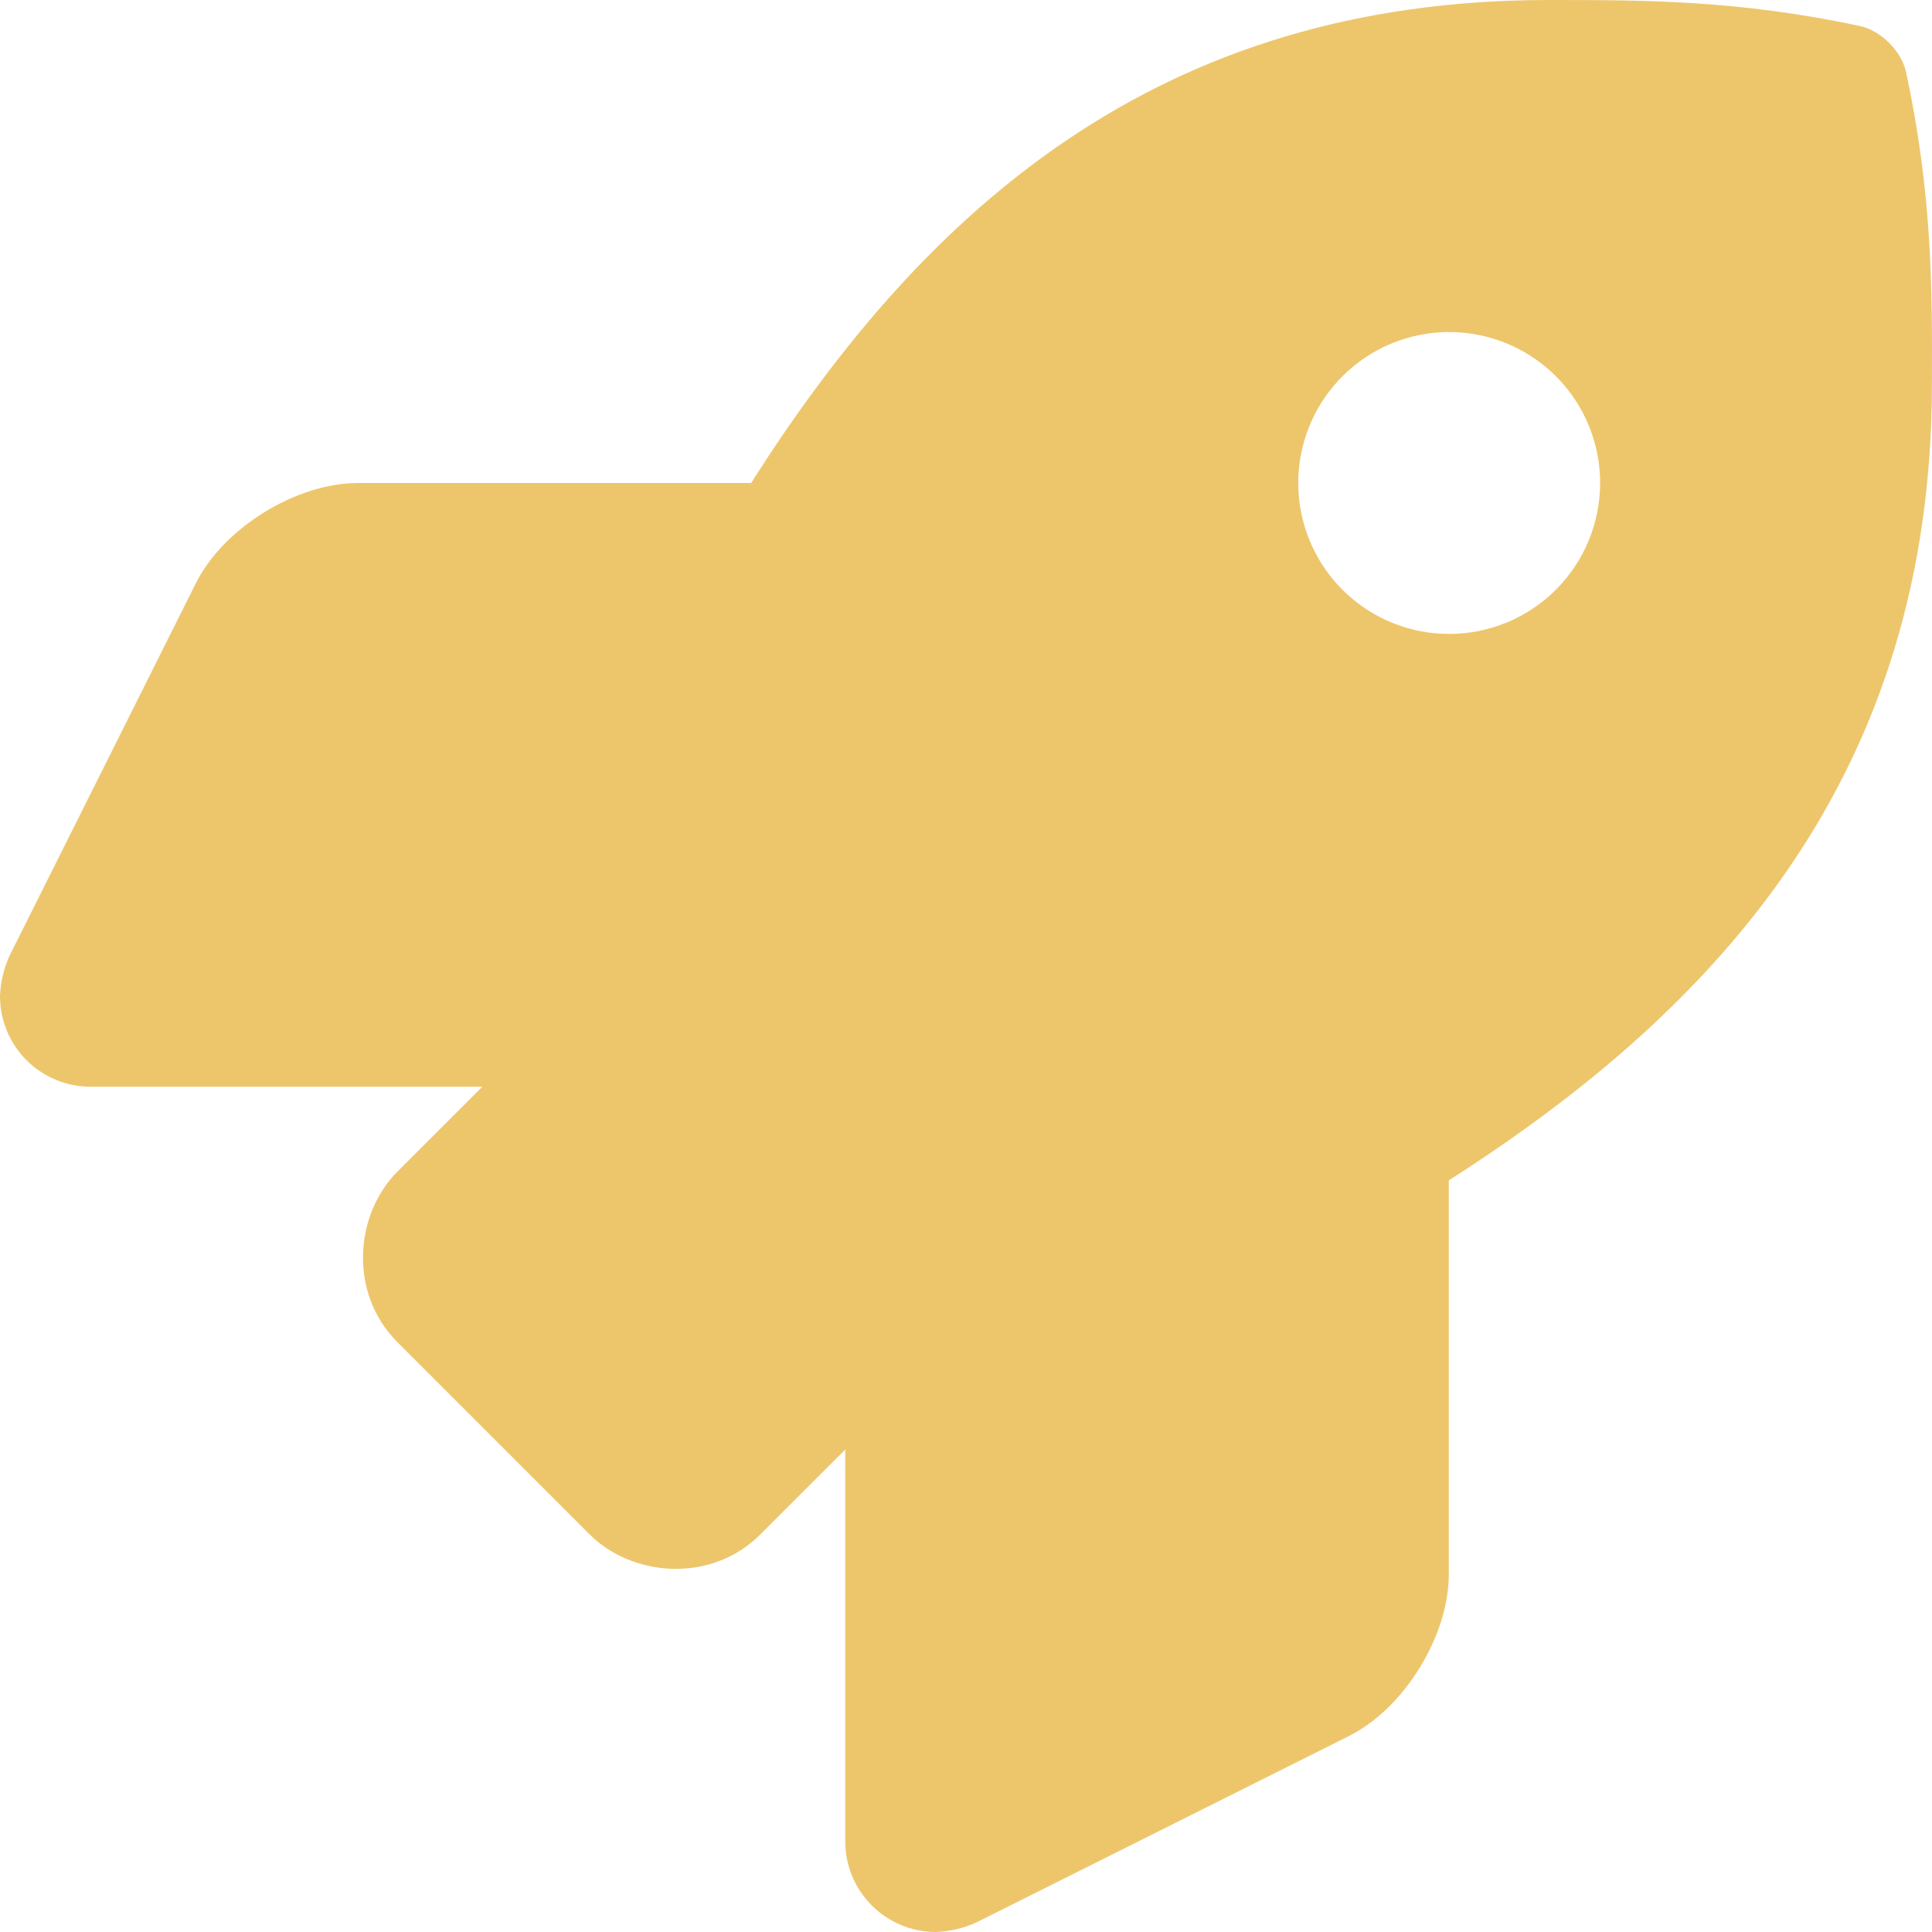 <svg width="50" height="50" viewBox="0 0 50 50" fill="none" xmlns="http://www.w3.org/2000/svg">
<path d="M49.328 1.865C49.212 1.324 48.678 0.79 48.136 0.674C44.992 0 42.53 0 40.079 0C29.998 0 23.952 5.391 19.439 12.5H9.261C7.665 12.502 5.789 13.66 5.073 15.086L0.246 24.736C0.096 25.065 0.013 25.42 0 25.781C0 26.403 0.247 26.999 0.687 27.439C1.127 27.878 1.723 28.125 2.344 28.125H12.482L10.287 30.319C9.177 31.429 9.018 33.469 10.287 34.738L15.258 39.709C16.348 40.802 18.399 40.994 19.68 39.709L21.875 37.515V47.656C21.875 48.278 22.122 48.874 22.562 49.313C23.001 49.753 23.598 50 24.219 50C24.58 49.987 24.935 49.903 25.265 49.754L34.906 44.931C36.335 44.218 37.495 42.343 37.495 40.745V30.547C44.584 26.024 49.998 19.96 49.998 9.932C50.007 7.471 50.007 5.009 49.328 1.865ZM37.504 16.406C36.731 16.406 35.976 16.177 35.334 15.748C34.692 15.318 34.191 14.708 33.896 13.994C33.6 13.28 33.523 12.495 33.674 11.737C33.825 10.98 34.197 10.284 34.743 9.738C35.289 9.191 35.985 8.819 36.743 8.669C37.501 8.518 38.286 8.595 39 8.891C39.714 9.187 40.324 9.688 40.753 10.33C41.182 10.972 41.411 11.727 41.411 12.5C41.41 13.536 40.999 14.529 40.266 15.262C39.533 15.994 38.54 16.406 37.504 16.406Z" fill="#E6AF2E" fill-opacity="0.7"/>
</svg>
